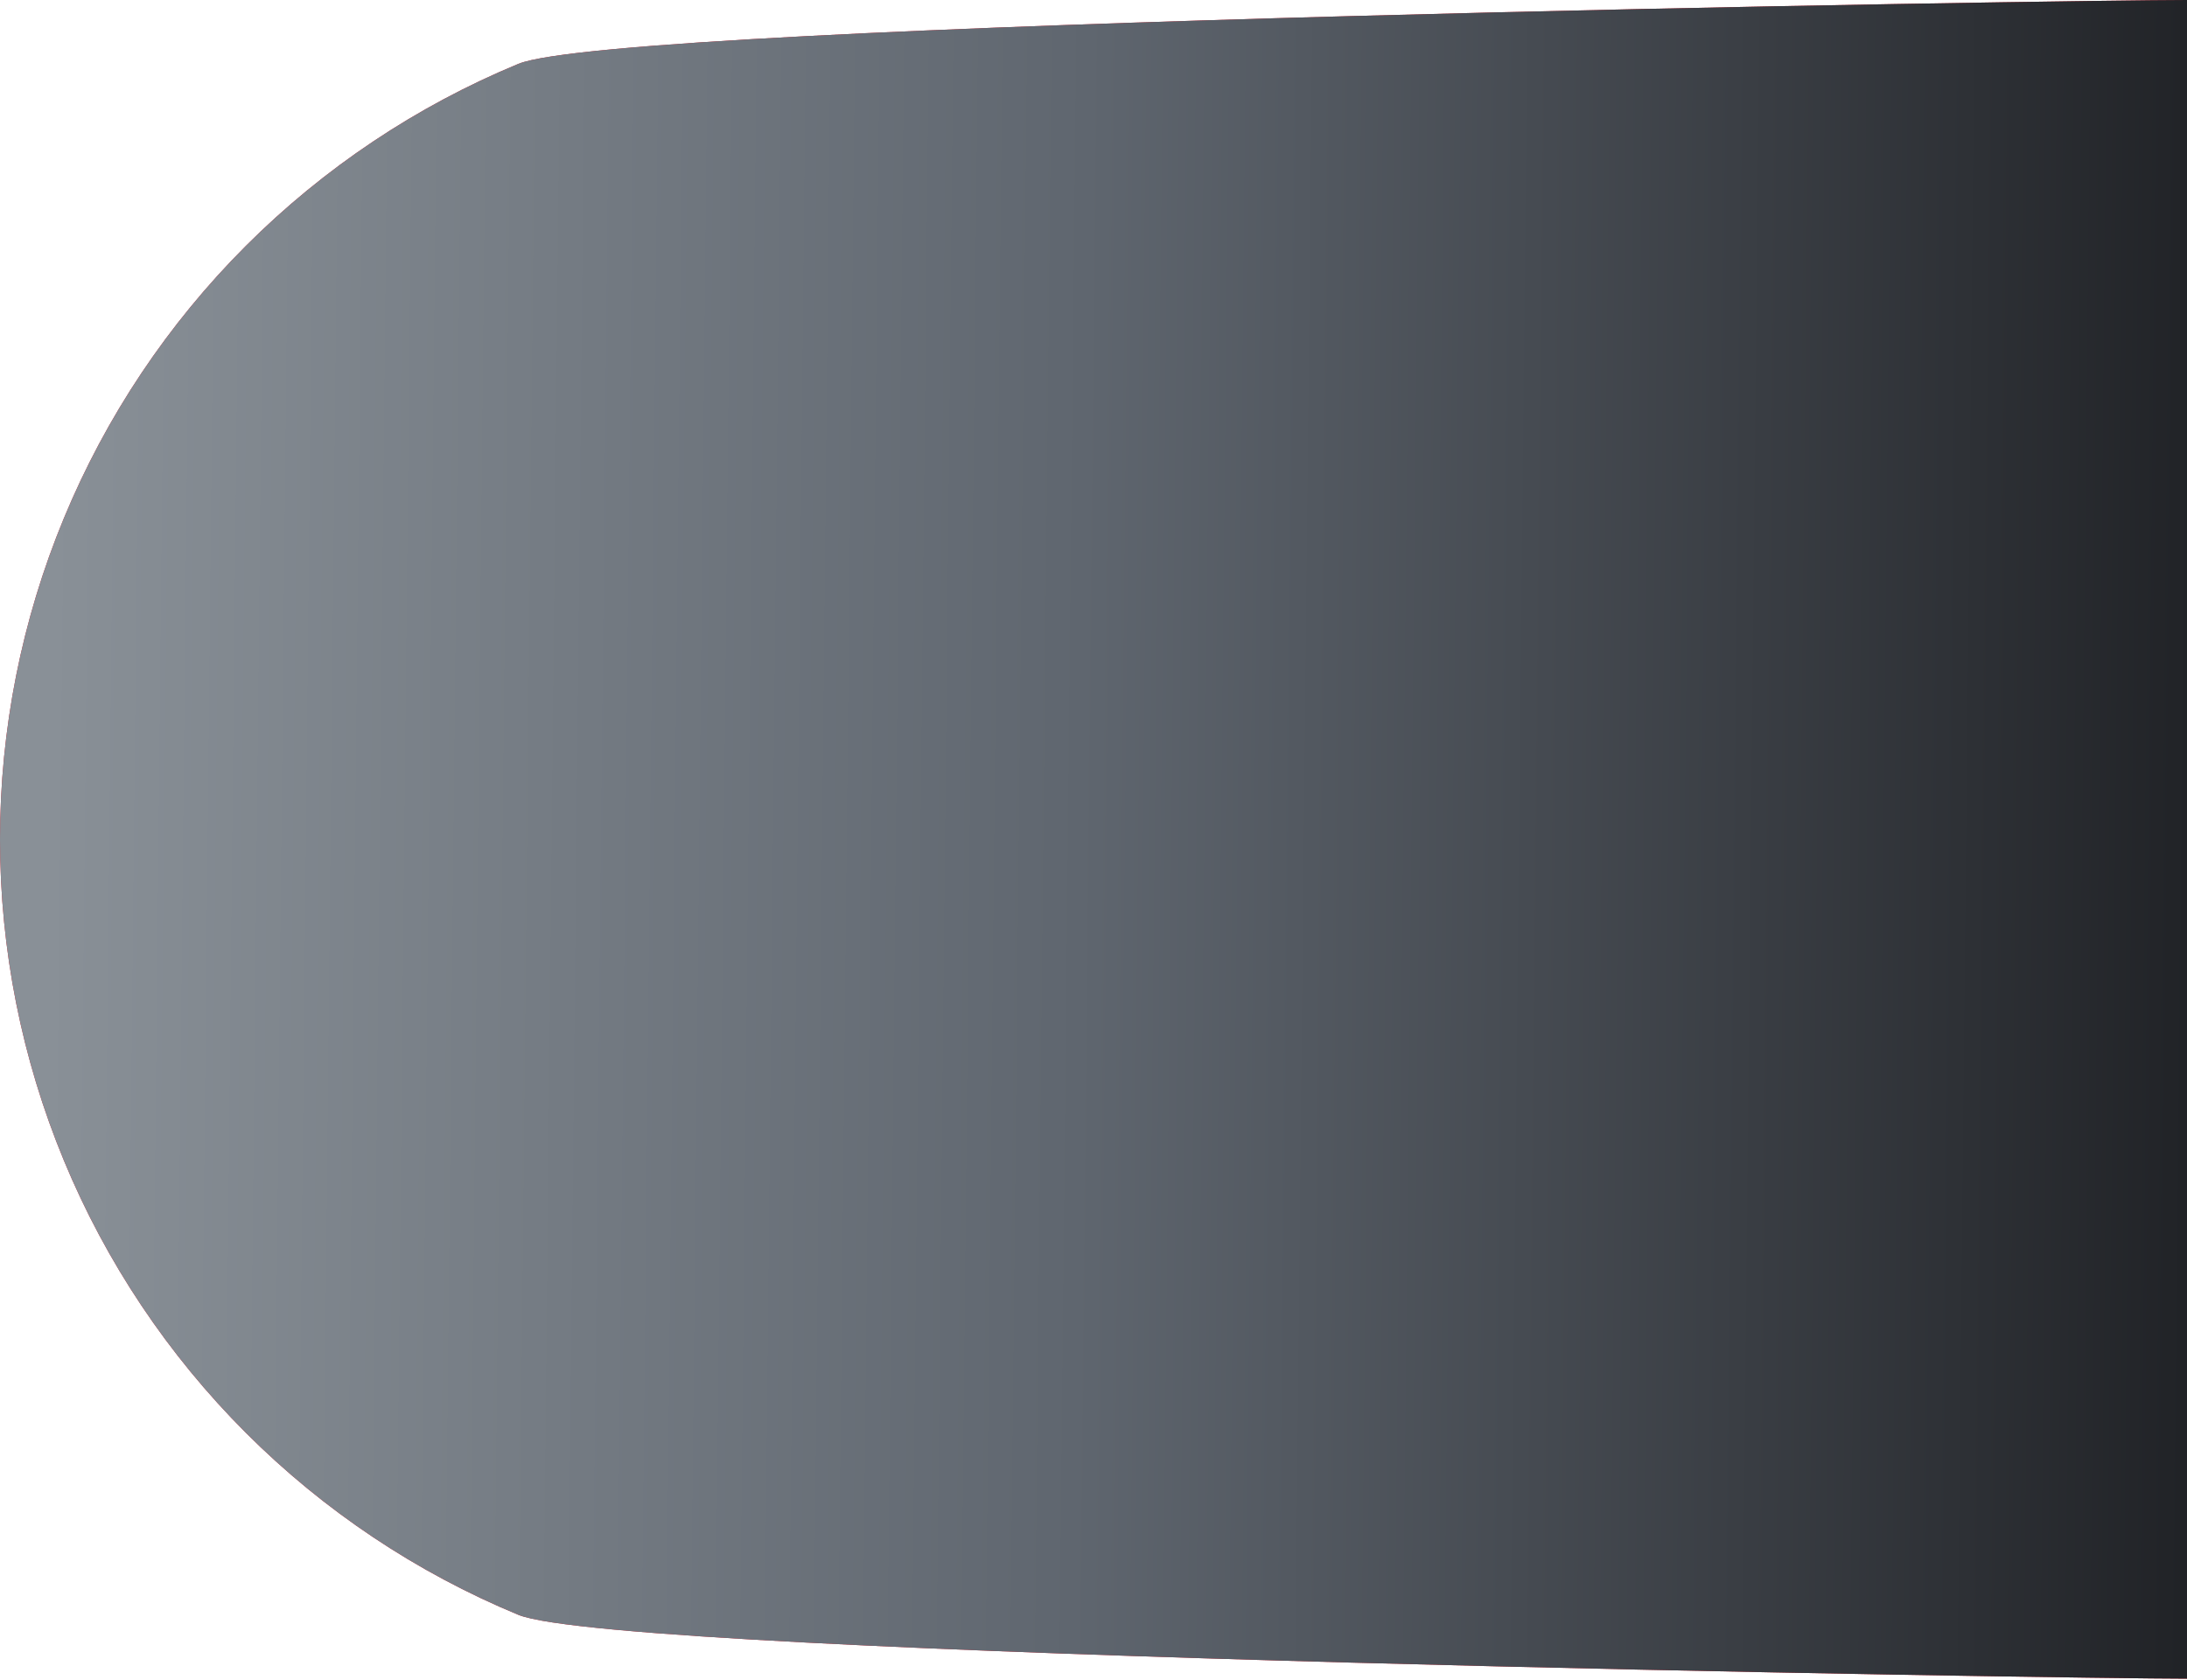 <?xml version="1.0" encoding="UTF-8"?> <svg xmlns="http://www.w3.org/2000/svg" width="1838" height="1412" viewBox="0 0 1838 1412" fill="none"> <path d="M1838 -0C1745.34 -0 521.195 18.251 435.586 53.711C349.977 89.171 272.191 141.147 206.669 206.669C141.147 272.191 89.172 349.977 53.712 435.585C18.251 521.194 -3.89441e-05 612.949 -3.08433e-05 705.612C-2.27425e-05 798.274 18.251 890.029 53.712 975.638C89.172 1061.25 141.147 1139.03 206.669 1204.55C272.191 1270.08 349.978 1322.05 435.586 1357.51C521.195 1392.97 1745.34 1411.22 1838 1411.22L1838 705.612L1838 -0Z" fill="#D51F2E"></path> <path d="M1838 -0C1745.34 -0 521.195 18.251 435.586 53.711C349.977 89.171 272.191 141.147 206.669 206.669C141.147 272.191 89.172 349.977 53.712 435.585C18.251 521.194 -3.89441e-05 612.949 -3.08433e-05 705.612C-2.27425e-05 798.274 18.251 890.029 53.712 975.638C89.172 1061.25 141.147 1139.03 206.669 1204.55C272.191 1270.08 349.978 1322.05 435.586 1357.51C521.195 1392.97 1745.34 1411.22 1838 1411.22L1838 705.612L1838 -0Z" fill="url(#paint0_linear_83_1327)"></path> <defs> <linearGradient id="paint0_linear_83_1327" x1="38.141" y1="904.88" x2="1838" y2="923.5" gradientUnits="userSpaceOnUse"> <stop stop-color="#899097"></stop> <stop offset="0.482" stop-color="#5F666F"></stop> <stop offset="1" stop-color="#212327"></stop> </linearGradient> </defs> </svg> 